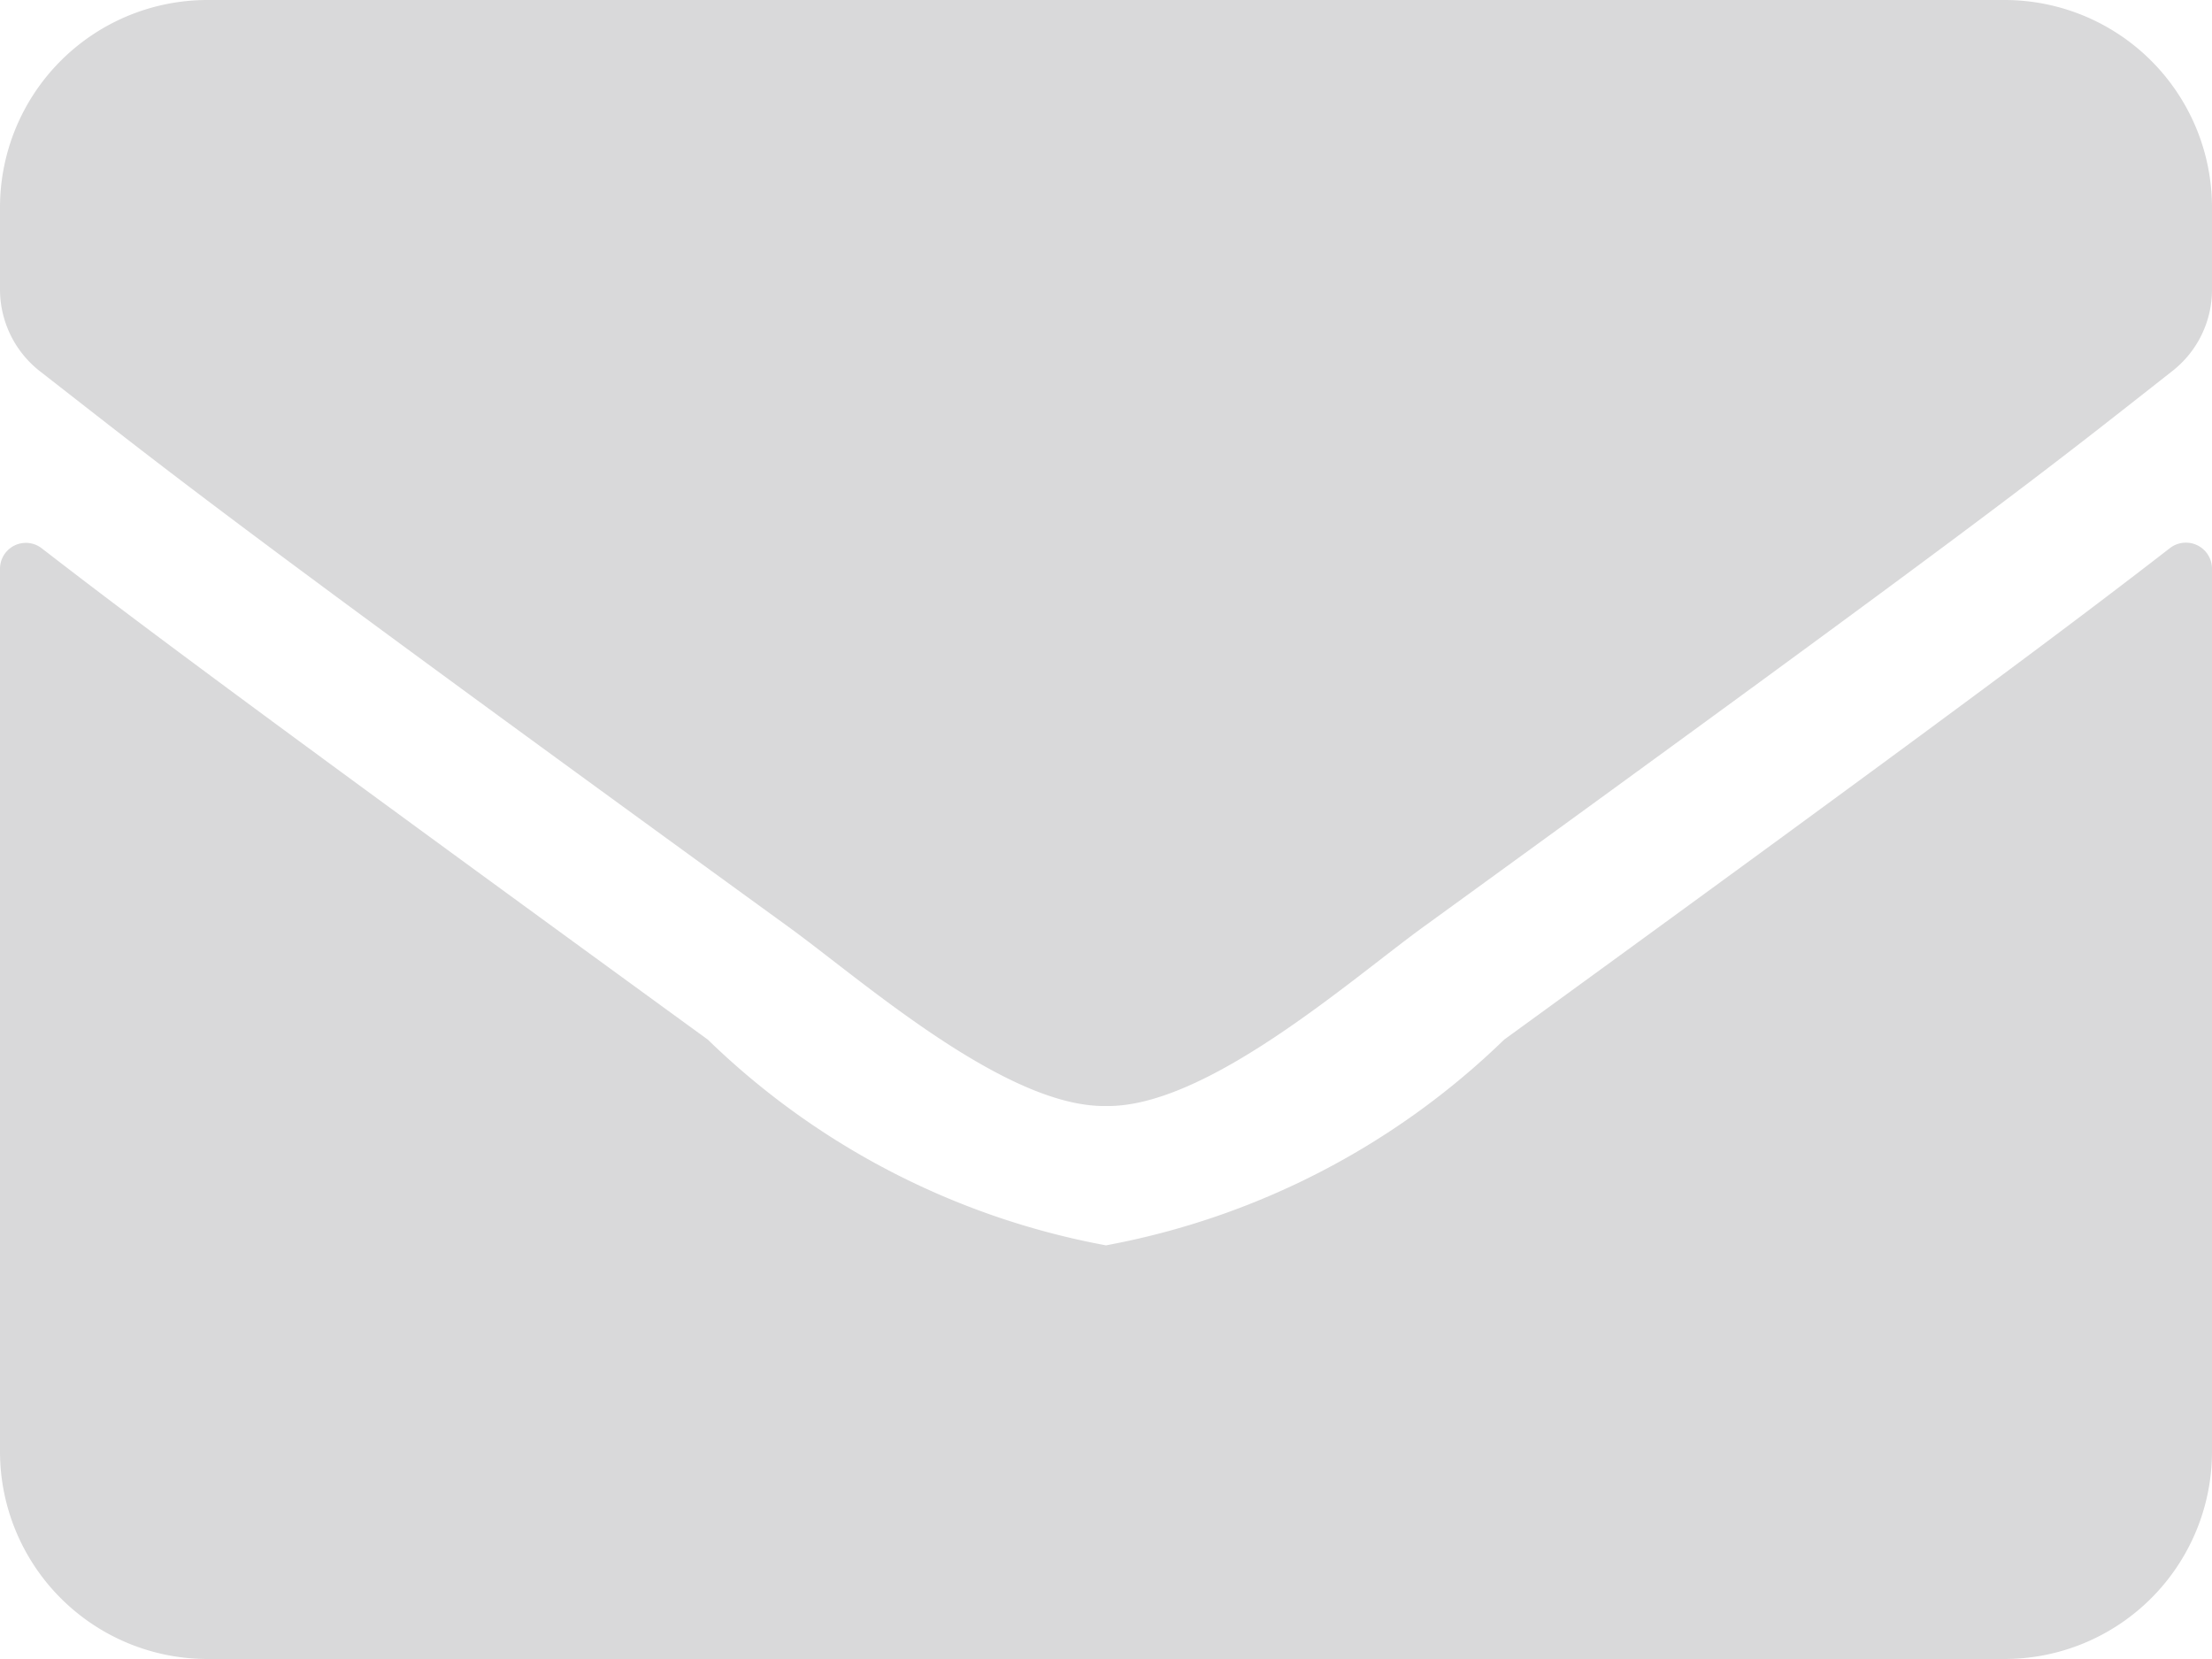 <svg xmlns="http://www.w3.org/2000/svg" width="10" height="7.5" viewBox="0 0 10 7.5">
    <path
          d="M9.811-5.023C9.373-4.684,8.795-4.25,6.8-2.8a3.5,3.5,0,0,1-1.8.93A3.494,3.494,0,0,1,3.2-2.8C1.207-4.25.627-4.682.189-5.021A.117.117,0,0,0,0-4.93V-.937A.938.938,0,0,0,.937,0H9.062A.938.938,0,0,0,10-.937V-4.932A.118.118,0,0,0,9.811-5.023ZM5-2.5c.453.008,1.105-.57,1.434-.809C9.025-5.189,9.223-5.353,9.82-5.822A.467.467,0,0,0,10-6.191v-.371A.938.938,0,0,0,9.062-7.5H.937A.938.938,0,0,0,0-6.562v.371a.47.47,0,0,0,.18.369c.6.467.795.633,3.387,2.514C3.895-3.07,4.547-2.492,5-2.5Z"
          transform="translate(0 7.5)"
          fill="#d9d9da"
    />
</svg>
